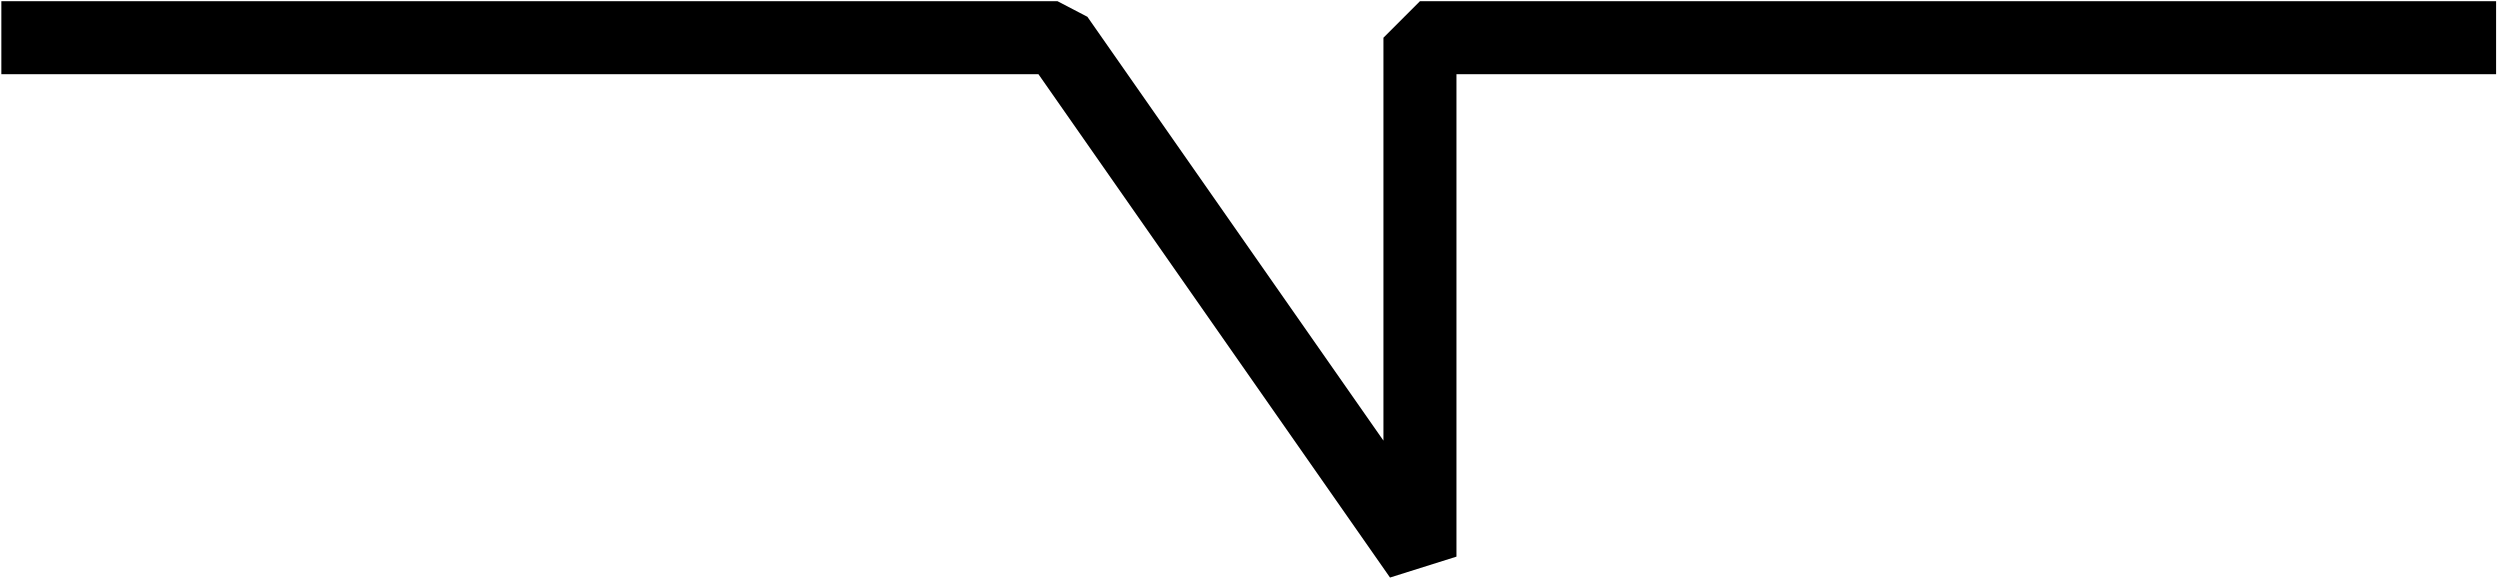 <?xml version="1.0" encoding="UTF-8"?>
<svg xmlns="http://www.w3.org/2000/svg" fill="#000" viewBox="0 0 619 143">
  <path fill-rule="evenodd" d="M257.119 18.375H.335V.295h261.496l7.411 3.864 73.298 104.938V9.335l9.039-9.04h266.453v18.08H360.619v119.449L344.169 143l-87.05-124.625Z" clip-rule="evenodd"></path>
</svg>
